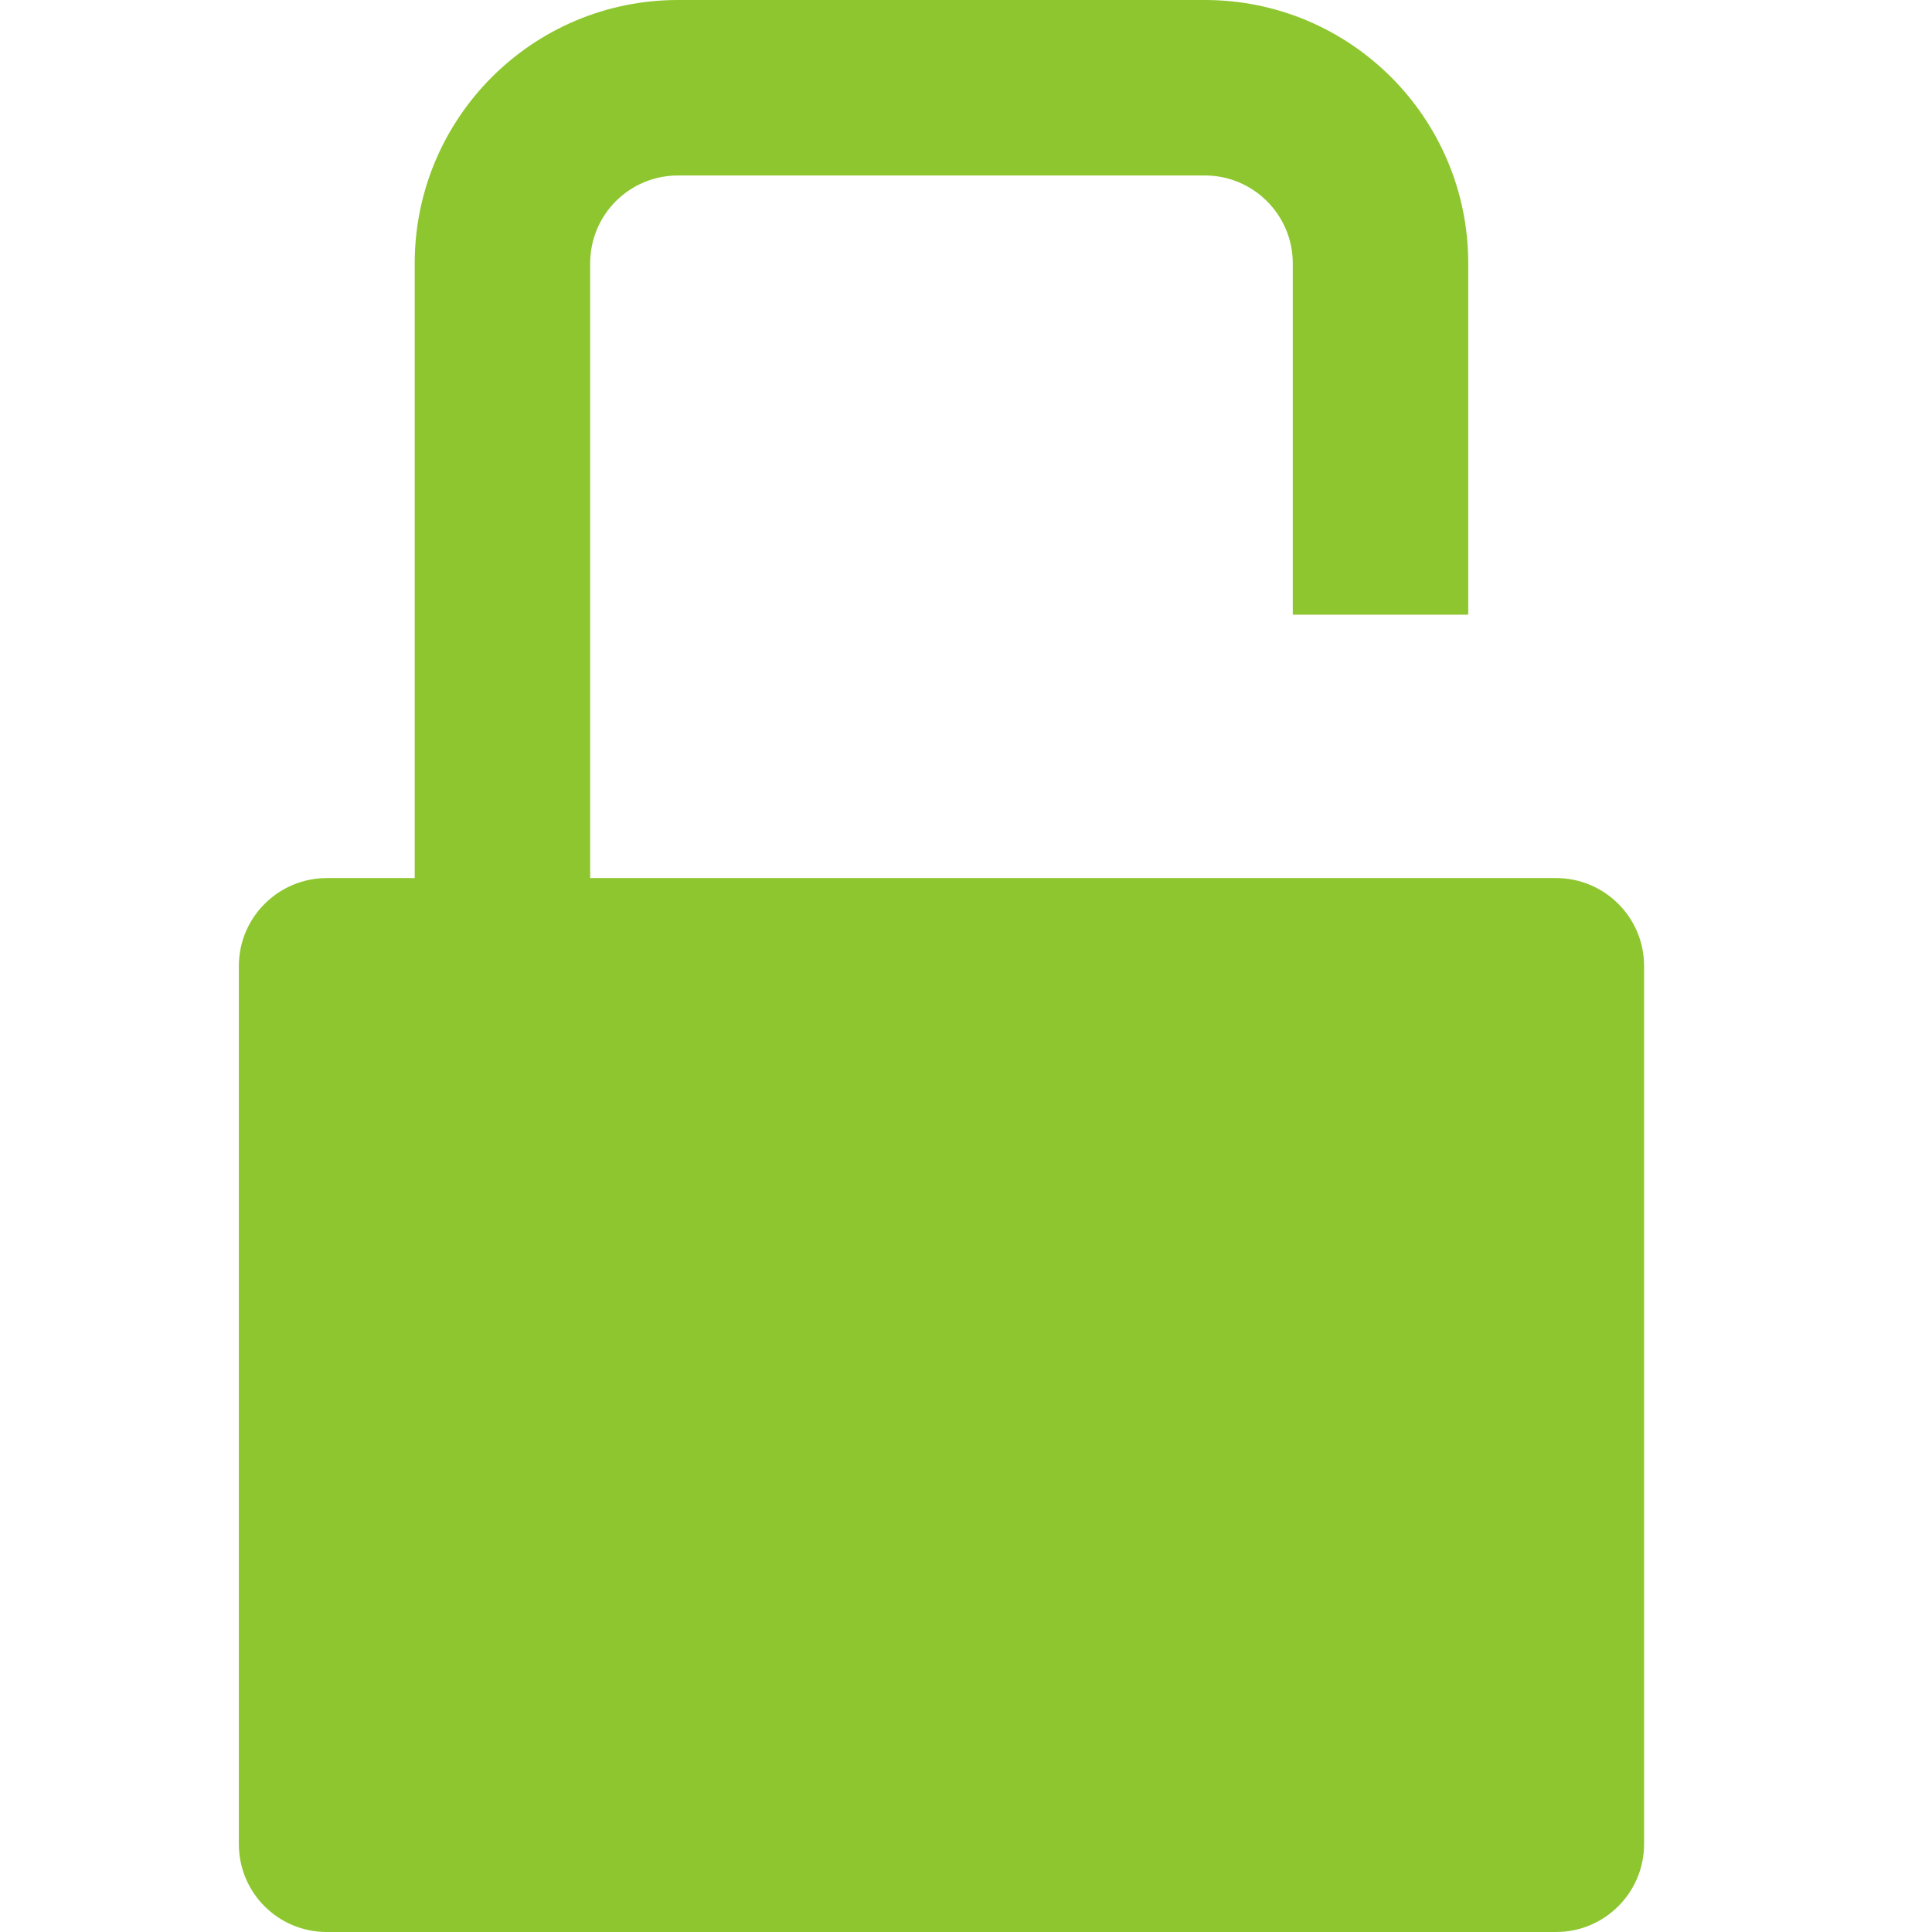 <!DOCTYPE svg PUBLIC "-//W3C//DTD SVG 1.1//EN" "http://www.w3.org/Graphics/SVG/1.1/DTD/svg11.dtd">

<!-- Uploaded to: SVG Repo, www.svgrepo.com, Transformed by: SVG Repo Mixer Tools -->
<svg fill="#8ec62f" height="800px" width="800px" version="1.1" id="Layer_1" xmlns="http://www.w3.org/2000/svg" xmlns:xlink="http://www.w3.org/1999/xlink" viewBox="0 0 512 512" enable-background="new 0 0 512 512" xml:space="preserve">

<g id="SVGRepo_bgCarrier" stroke-width="0"/>

<g id="SVGRepo_tracerCarrier" stroke-linecap="round" stroke-linejoin="round"/>

<g id="SVGRepo_iconCarrier"> <path d="M412.4,232.7h-256V69.8c0-12.9,10.4-23.3,23.3-23.3h139.6c12.8,0,23.3,10.4,23.3,23.3v93.1h46.5V69.8 c0-38.6-31.3-69.8-69.8-69.8H179.7c-38.6,0-69.8,31.3-69.8,69.8v162.9H86.6c-12.8,0-23.3,10.4-23.3,23.3v232.7 c0,12.9,10.4,23.3,23.3,23.3h325.8c12.8,0,23.3-10.4,23.3-23.3V256C435.7,243.1,425.2,232.7,412.4,232.7z"/> </g>

</svg>